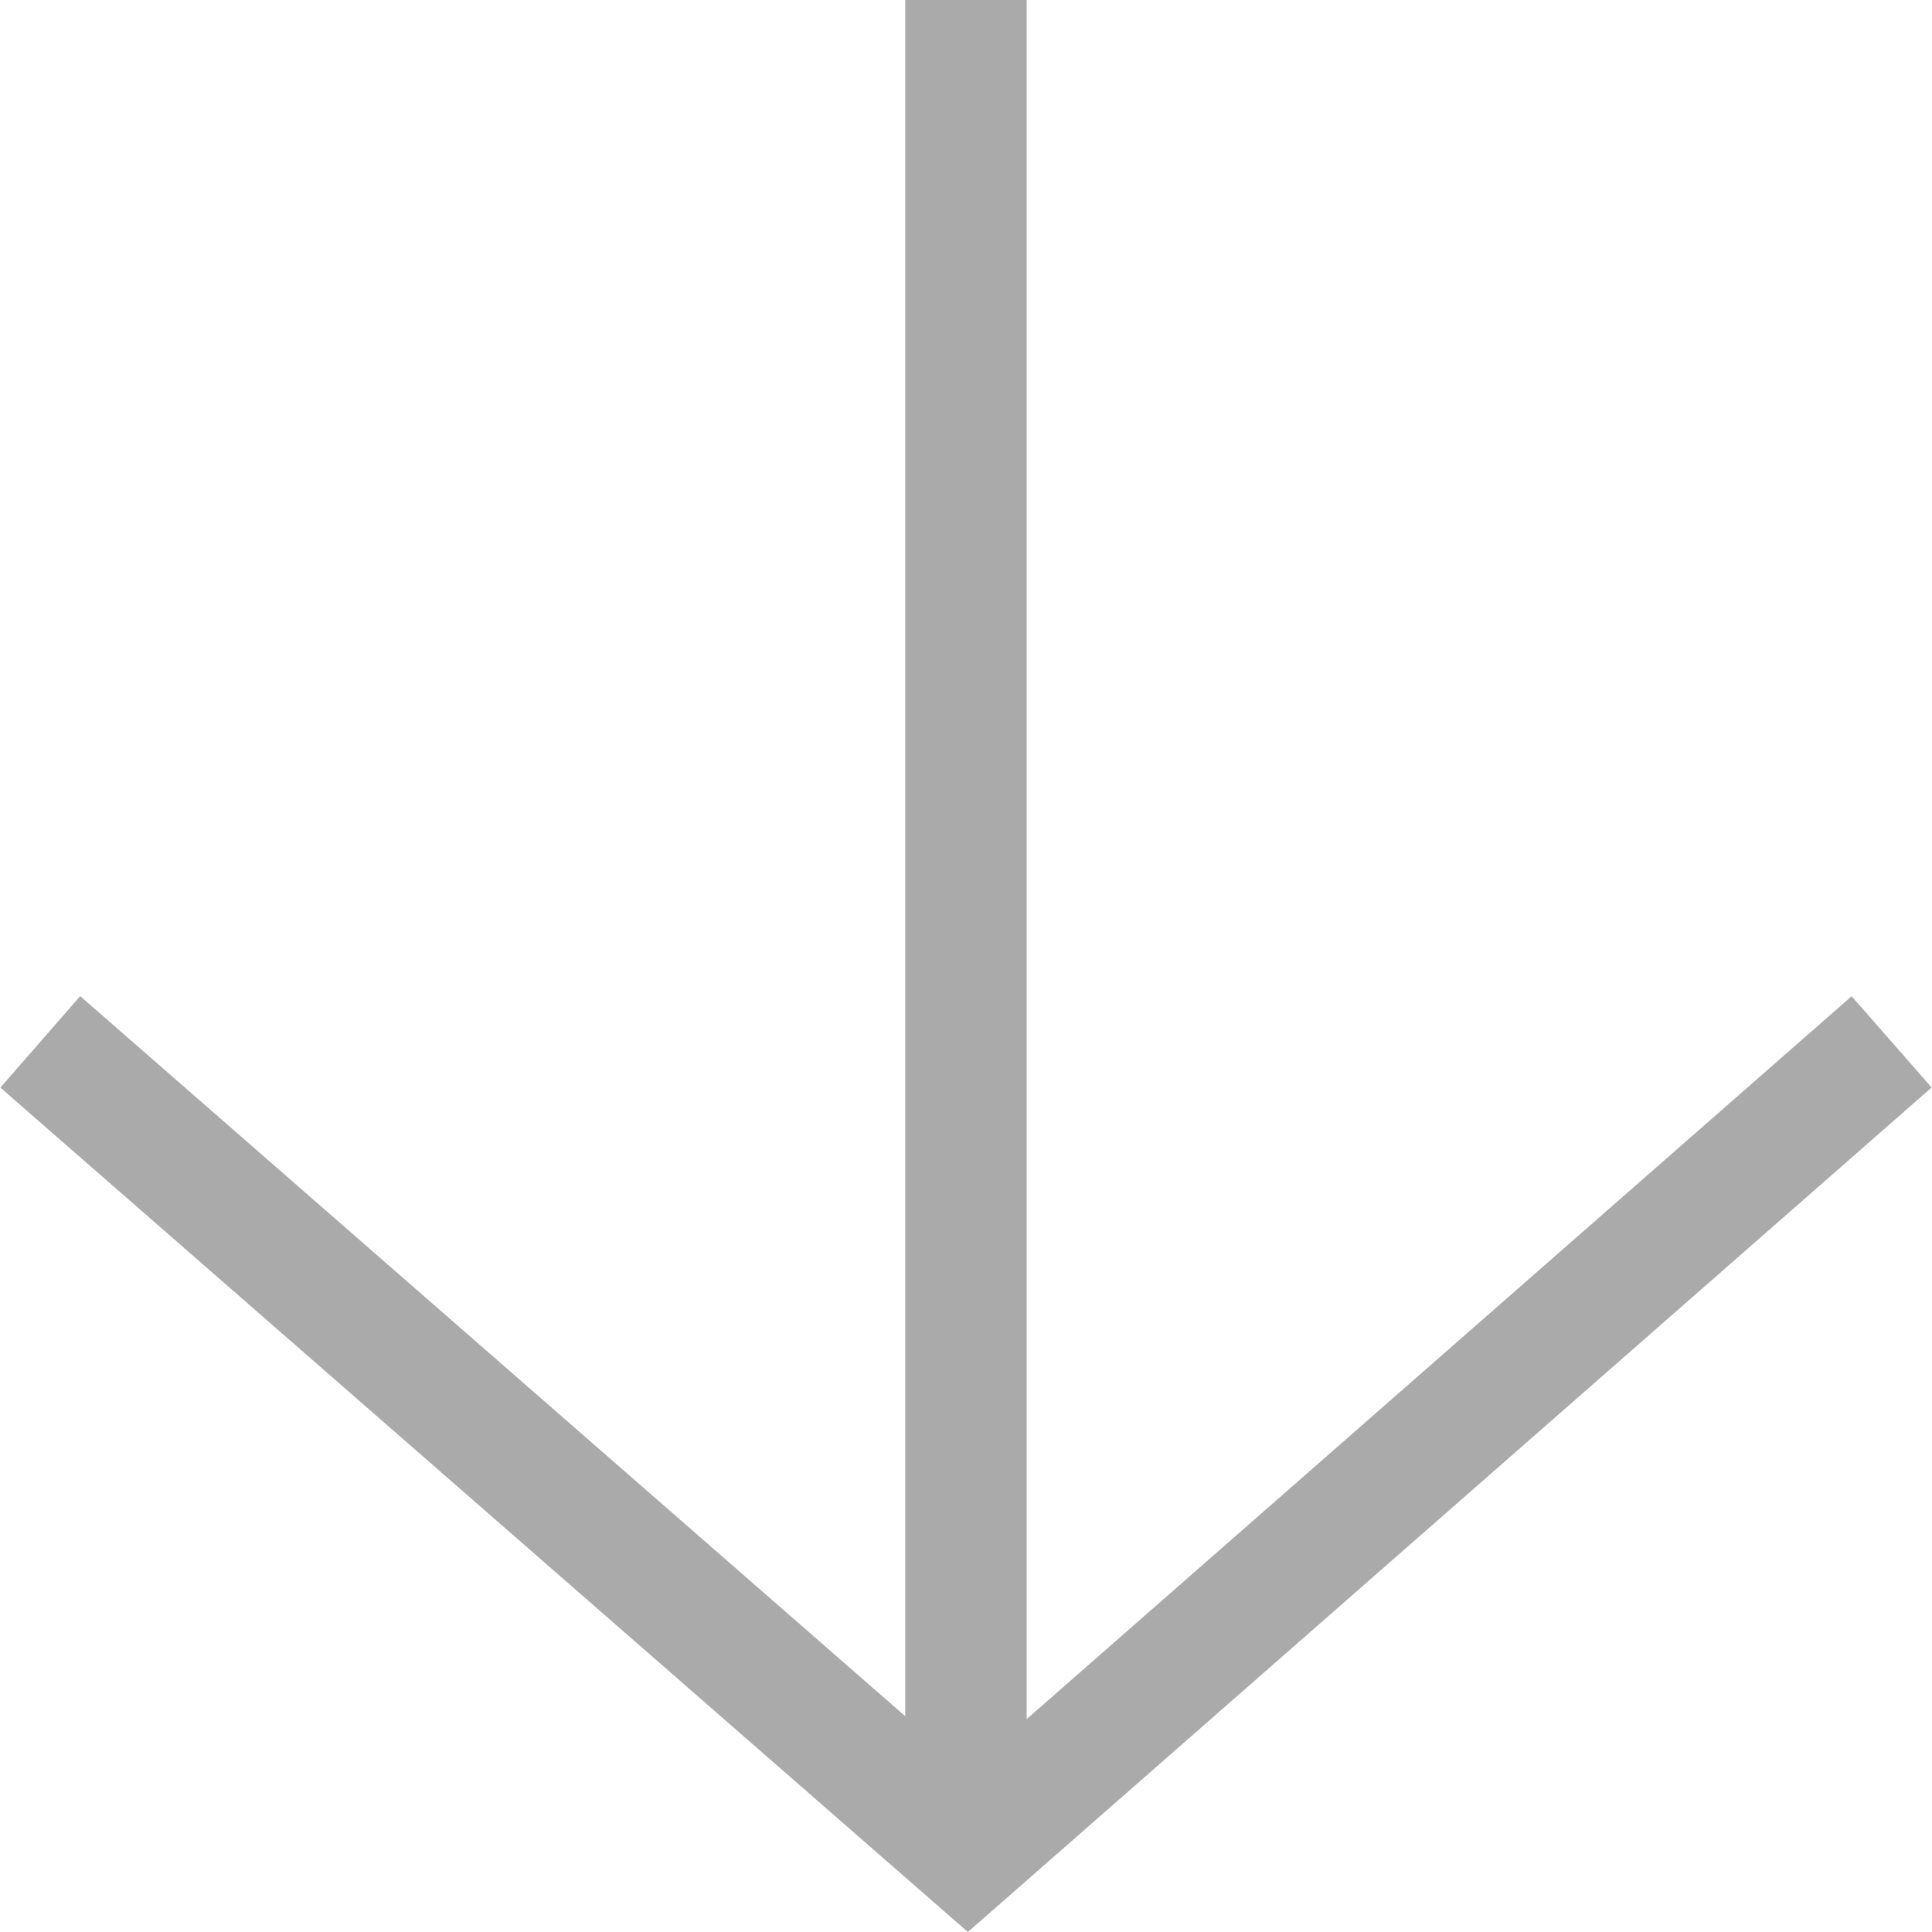 <?xml version="1.0" standalone="no"?><!DOCTYPE svg PUBLIC "-//W3C//DTD SVG 1.1//EN" "http://www.w3.org/Graphics/SVG/1.1/DTD/svg11.dtd">
<svg  viewBox="0 0 63.657 63.657" version="1.1" xmlns="http://www.w3.org/2000/svg" xml:space="preserve" width="512px" height="512px" class="arrow"><g><g><g><g><polygon points="31.891,63.657 0.012,35.835 2.642,32.821 31.886,58.343 61.009,32.824 63.645,35.832" fill="#AAA"></polygon></g></g> <g><g><rect x="29.827" width="4" height="60" fill="#AAA"></rect></g></g></g> <g></g> <g></g> <g></g> <g></g> <g></g> <g></g> <g></g> <g></g> <g></g> <g></g> <g></g> <g></g> <g></g> <g></g> <g></g></g> <g></g> <g></g> <g></g> <g></g> <g></g> <g></g> <g></g> <g></g> <g></g> <g></g> <g></g> <g></g> <g></g> <g></g> <g></g></svg>
